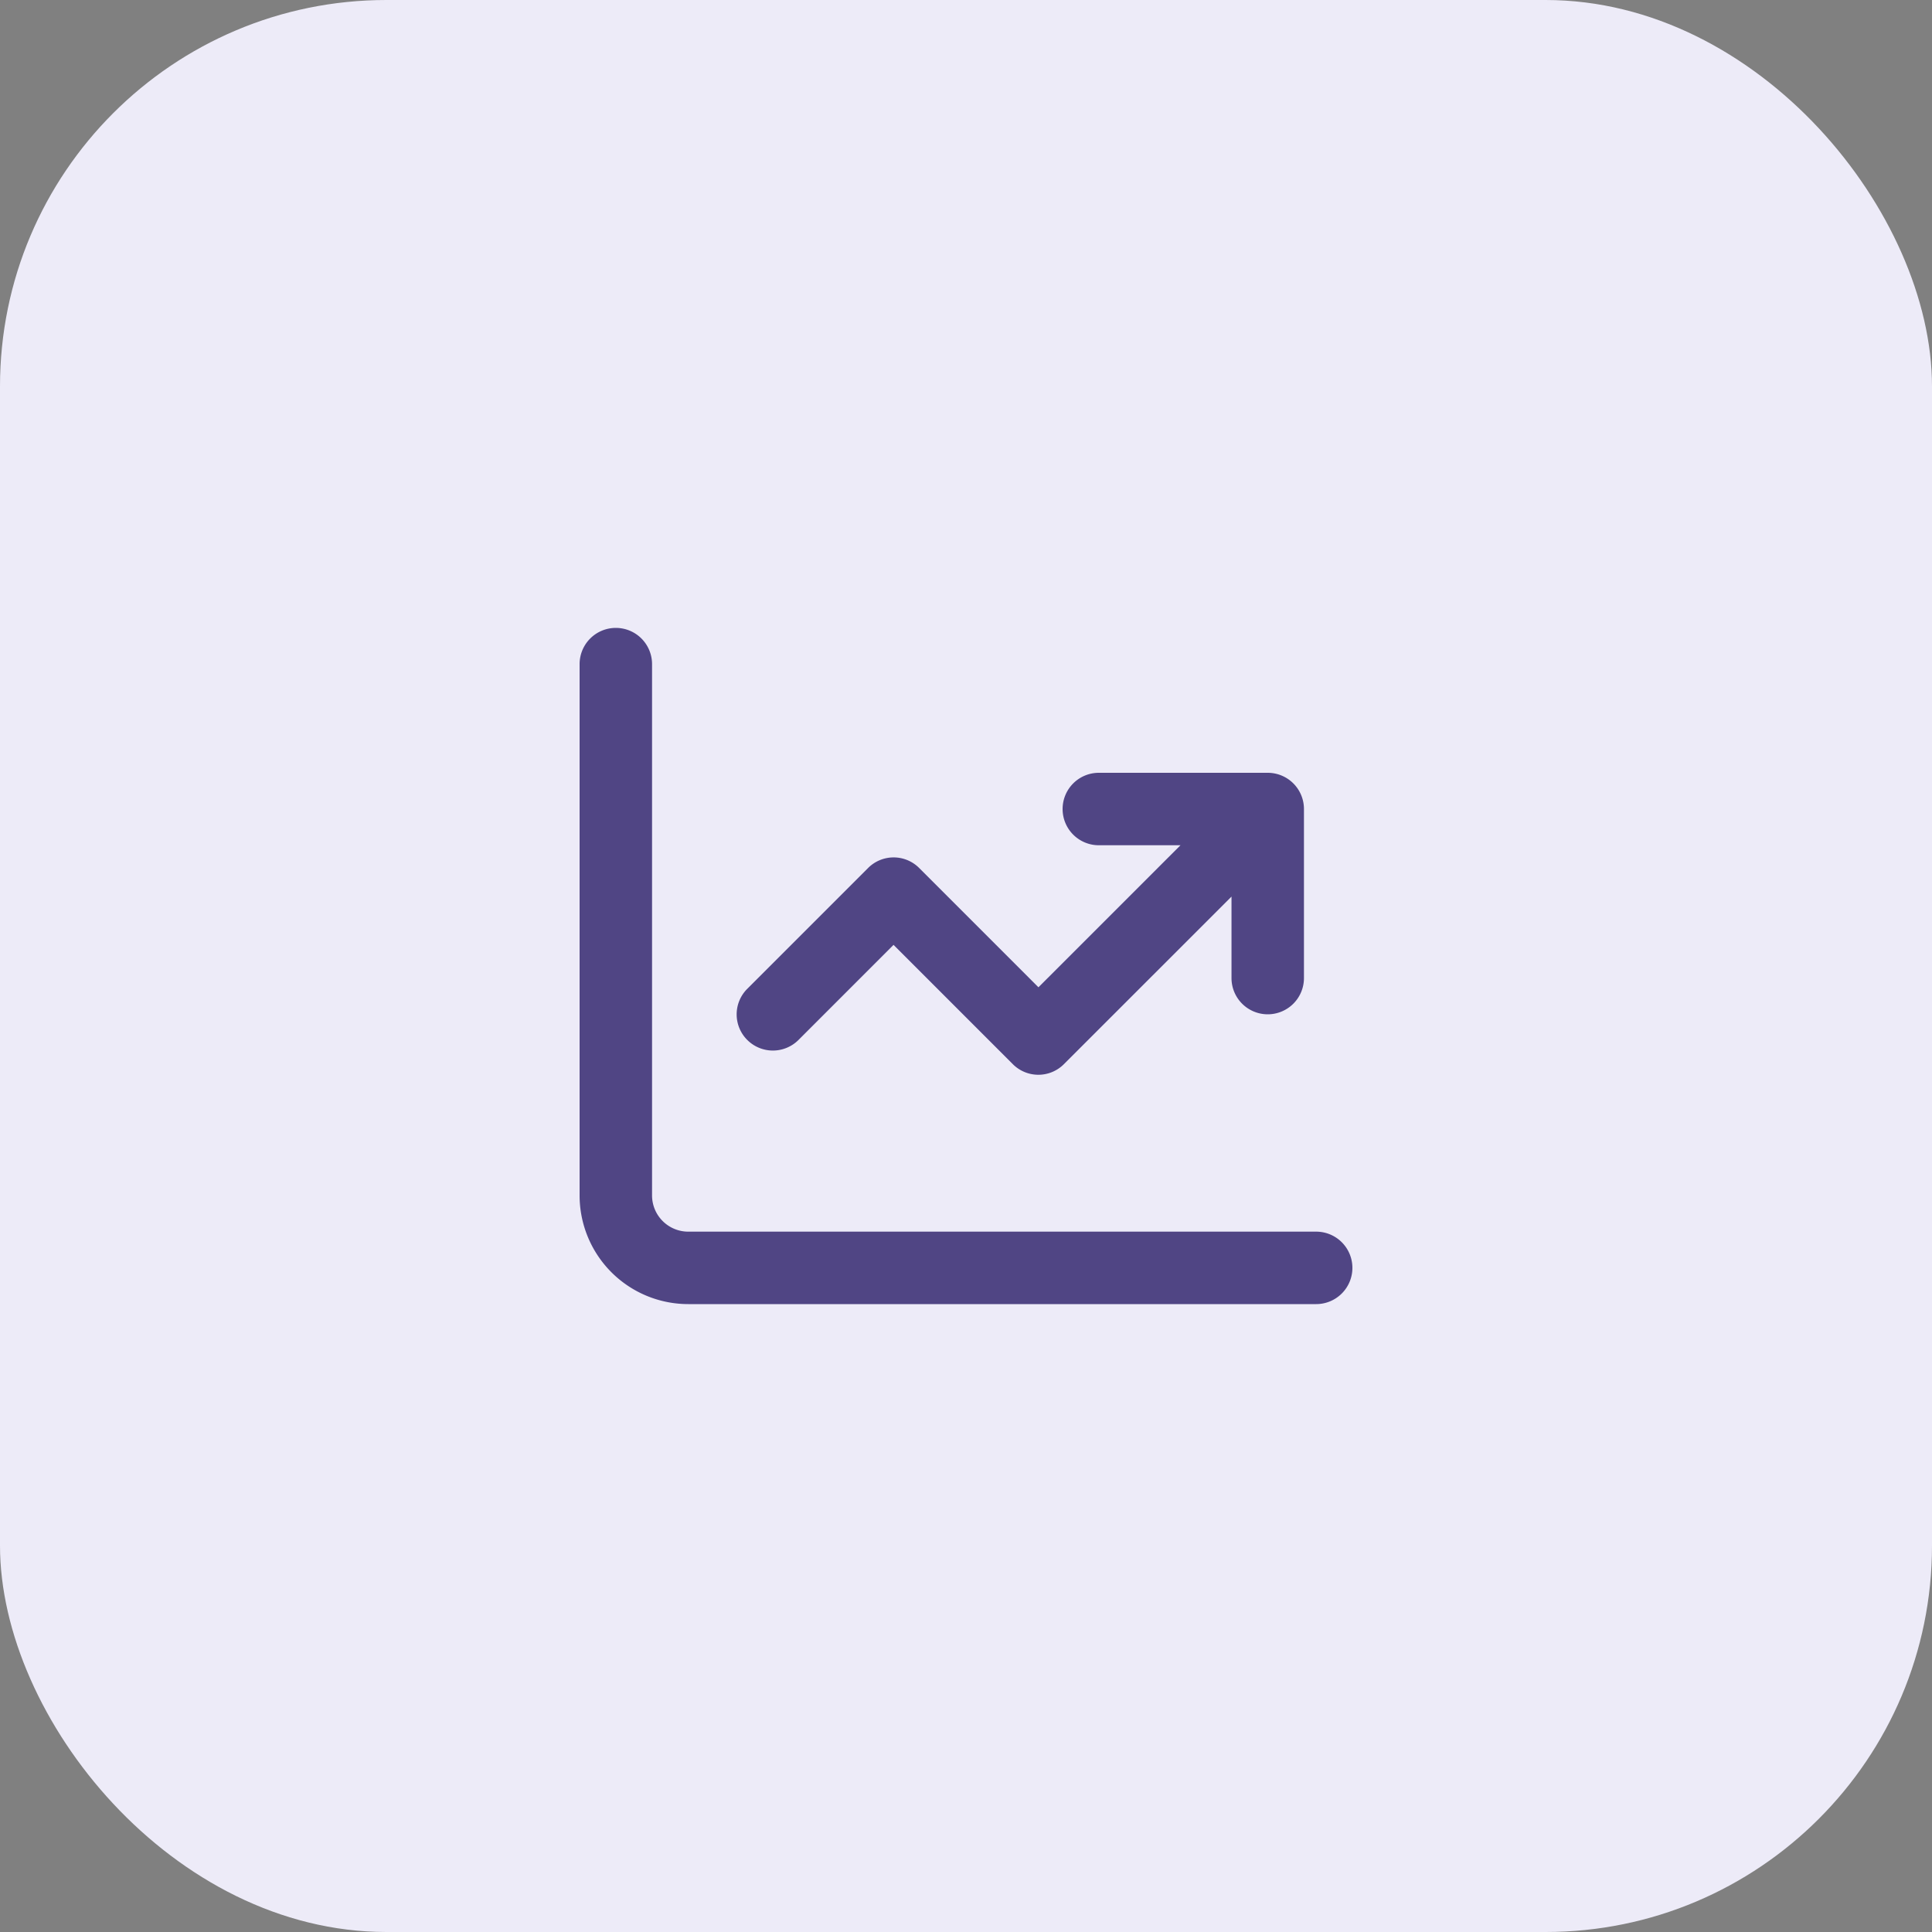 <svg xmlns="http://www.w3.org/2000/svg" width="80" height="80" viewBox="0 0 80 80">
  <rect x="0" y="0" width="80" height="80" fill="#808080" stroke="none"/>
  <g id="Group_432" data-name="Group 432" transform="translate(9768 9914)">
    <rect id="Rectangle_96" data-name="Rectangle 96" width="80" height="80" rx="16" transform="translate(-9768 -9914)" fill="#edebf8"/>
    <path id="Path_321" data-name="Path 321" d="M3-24.5A1.5,1.5,0,0,0,1.5-26,1.5,1.5,0,0,0,0-24.5v22A4.5,4.5,0,0,0,4.5,2h26A1.5,1.5,0,0,0,32,.5,1.5,1.5,0,0,0,30.5-1H4.5A1.5,1.5,0,0,1,3-2.5Zm17,6A1.5,1.5,0,0,0,21.5-17h3.381L19-11.119l-4.937-4.937a1.494,1.494,0,0,0-2.119,0l-5,5a1.494,1.494,0,0,0,0,2.119,1.5,1.5,0,0,0,2.119,0L13-12.875l4.937,4.938a1.494,1.494,0,0,0,2.119,0l6.938-6.937V-11.5a1.5,1.5,0,0,0,1.5,1.5,1.5,1.5,0,0,0,1.5-1.5v-7a1.5,1.5,0,0,0-1.5-1.5H21.5A1.5,1.5,0,0,0,20-18.5Z" transform="translate(-9744 -9862)" fill="#504584"/>
  </g>
</svg>
